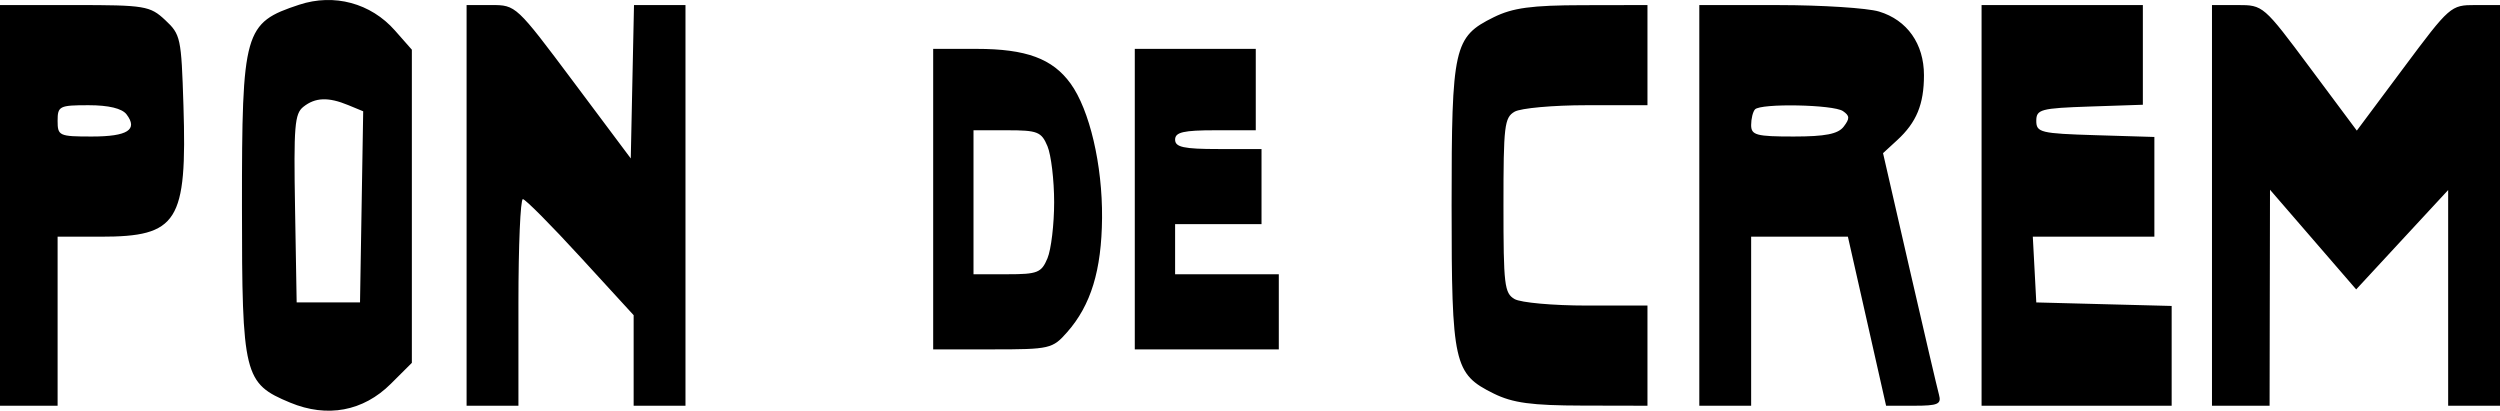 <svg width="140" height="23" viewBox="0 0 140 23" fill="none" xmlns="http://www.w3.org/2000/svg">
<path fill-rule="evenodd" clip-rule="evenodd" d="M16.756 0.264C13.671 1.281 13.548 1.716 13.55 11.572C13.551 21.035 13.658 21.471 16.249 22.547C18.325 23.409 20.342 23.032 21.886 21.494L23.064 20.32V11.552V2.783L22.115 1.706C20.764 0.173 18.709 -0.38 16.756 0.264ZM0 11.502V22.721H1.613H3.226V17.988V13.255H5.63C9.961 13.255 10.478 12.435 10.273 5.906C10.153 2.102 10.117 1.934 9.25 1.123C8.402 0.33 8.116 0.283 4.175 0.283H0V11.502ZM26.129 11.502V22.721H27.581H29.032V16.936C29.032 13.754 29.144 11.151 29.281 11.151C29.417 11.151 30.869 12.613 32.507 14.401L35.484 17.65V20.186V22.721H36.935H38.387V11.502V0.283H36.946H35.504L35.413 4.577L35.323 8.872L32.11 4.577C28.906 0.295 28.893 0.283 27.513 0.283H26.129V11.502ZM83.65 0.964C81.414 2.068 81.29 2.618 81.29 11.502C81.29 20.385 81.414 20.936 83.65 22.04C84.716 22.565 85.764 22.707 88.629 22.713L92.258 22.721V19.916V17.111H88.85C86.975 17.111 85.161 16.948 84.817 16.748C84.246 16.416 84.194 15.971 84.194 11.502C84.194 7.032 84.246 6.587 84.817 6.255C85.161 6.056 86.975 5.892 88.85 5.892H92.258V3.087V0.283L88.629 0.29C85.764 0.296 84.716 0.438 83.65 0.964ZM95.161 11.502V22.721H96.613H98.064V17.988V13.255H100.773H103.482L104.552 17.988L105.621 22.721H107.187C108.528 22.721 108.729 22.632 108.584 22.107C108.491 21.77 107.748 18.587 106.932 15.036L105.45 8.577L106.243 7.848C107.325 6.854 107.742 5.841 107.742 4.21C107.742 2.455 106.801 1.122 105.227 0.647C104.57 0.449 102.036 0.286 99.597 0.285L95.161 0.283V11.502ZM110.968 11.502V22.721H116.29H121.613V19.927V17.133L117.823 17.035L114.032 16.936L113.935 15.095L113.837 13.255H117.241H120.645V10.462V7.67L117.339 7.57C114.278 7.477 114.032 7.418 114.032 6.769C114.032 6.125 114.278 6.059 117.016 5.966L120 5.866V3.074V0.283H115.484H110.968V11.502ZM123.871 11.502V22.721H125.484H127.097L127.108 16.673L127.12 10.625L129.533 13.416L131.946 16.207L134.521 13.424L137.097 10.642V16.681V22.721H138.548H140V11.502V0.283H138.613C137.245 0.283 137.189 0.331 134.604 3.798L131.982 7.314L129.362 3.798C126.754 0.297 126.736 0.283 125.307 0.283H123.871V11.502ZM52.258 11.151V19.565H55.585C58.793 19.565 58.942 19.531 59.761 18.601C61.093 17.09 61.69 15.136 61.715 12.203C61.74 9.233 61.018 6.152 59.952 4.678C58.941 3.282 57.464 2.737 54.688 2.737H52.258V11.151ZM63.548 11.151V19.565H67.581H71.613V17.462V15.358H68.71H65.806V13.956V12.553H68.226H70.645V10.45V8.346H68.226C66.29 8.346 65.806 8.241 65.806 7.82C65.806 7.403 66.272 7.295 68.064 7.295H70.323V5.016V2.737H66.936H63.548V11.151ZM16.988 5.982C16.499 6.371 16.444 7.044 16.523 11.679L16.613 16.936H18.387H20.161L20.25 11.584L20.339 6.232L19.503 5.887C18.384 5.424 17.655 5.452 16.988 5.982ZM3.226 6.769C3.226 7.605 3.313 7.645 5.142 7.645C7.146 7.645 7.742 7.264 7.085 6.403C6.832 6.072 6.086 5.892 4.961 5.892C3.325 5.892 3.226 5.942 3.226 6.769ZM98.28 6.126C98.161 6.254 98.064 6.649 98.064 7.002C98.064 7.568 98.352 7.645 100.445 7.645C102.217 7.645 102.932 7.504 103.246 7.093C103.596 6.634 103.589 6.485 103.205 6.221C102.672 5.855 98.602 5.776 98.28 6.126ZM54.516 11.326V15.358H56.4C58.105 15.358 58.319 15.274 58.658 14.465C58.864 13.974 59.032 12.562 59.032 11.326C59.032 10.091 58.864 8.679 58.658 8.187C58.319 7.379 58.105 7.295 56.4 7.295H54.516V11.326Z" fill="black"/>
</svg>
